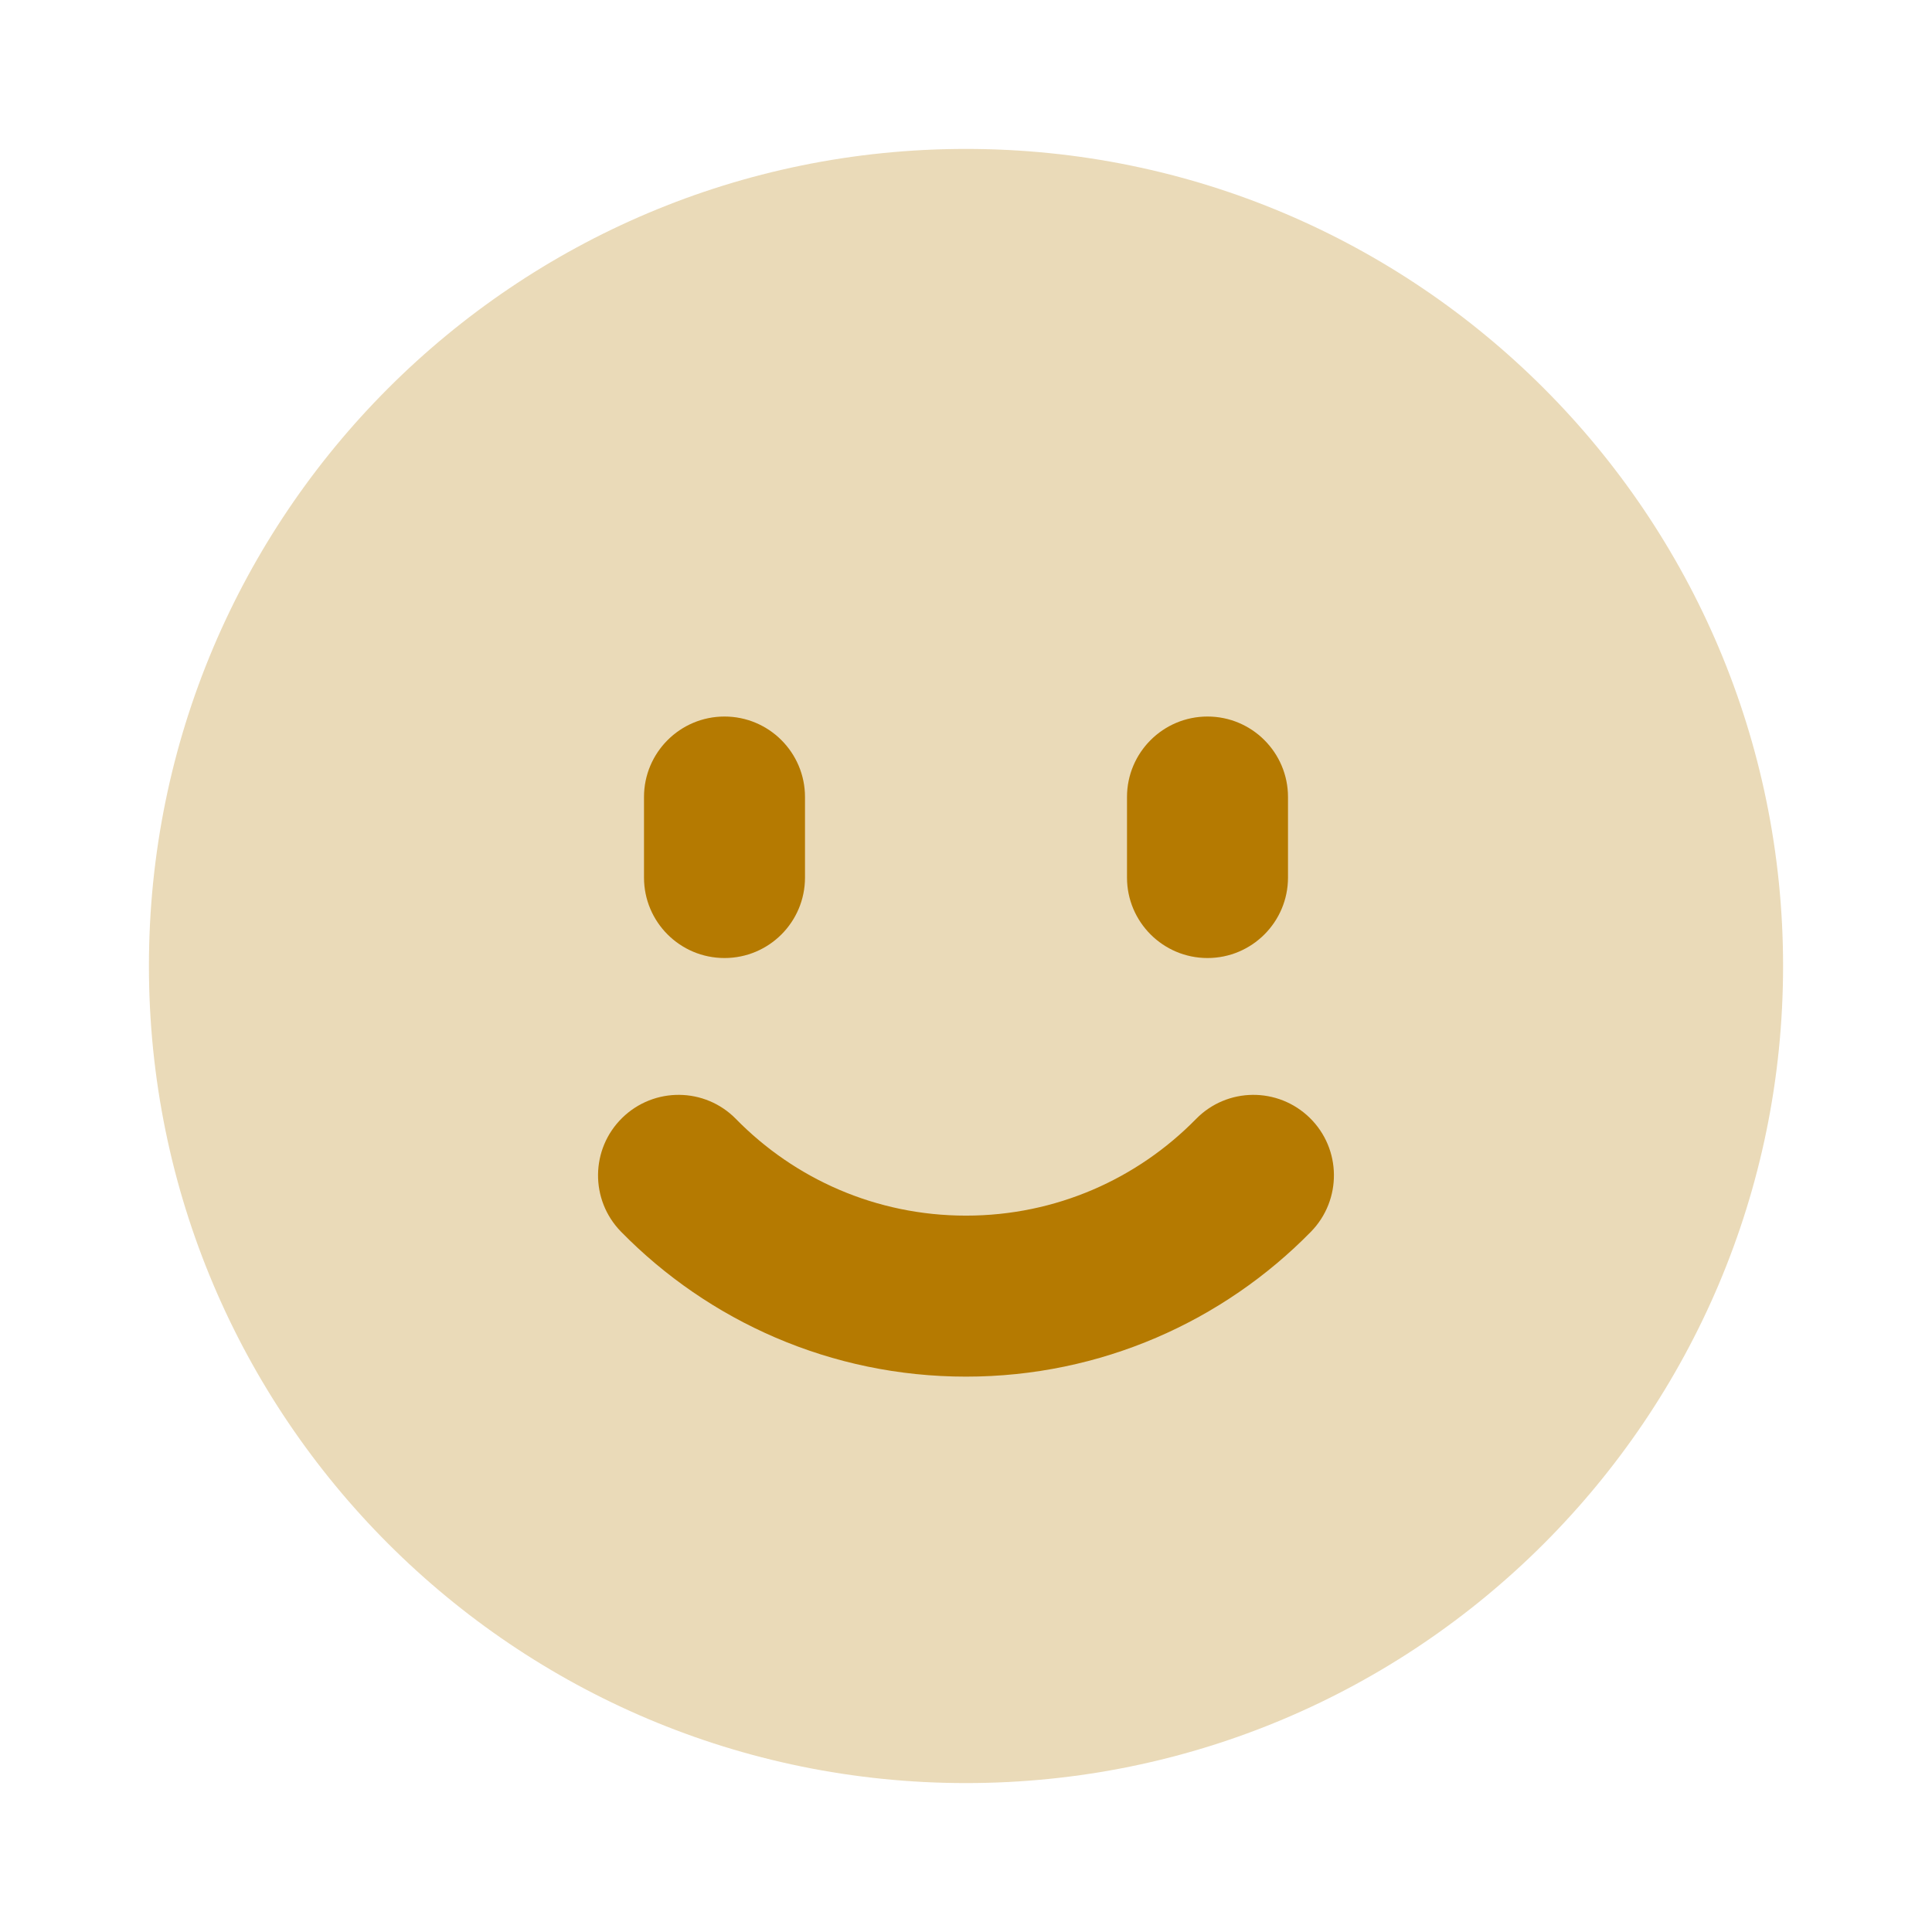 <svg width="24" height="24" viewBox="0 0 24 24" fill="none" xmlns="http://www.w3.org/2000/svg">
<path opacity="0.28" d="M12 1.85C6.394 1.85 1.85 6.394 1.85 12C1.85 17.606 6.394 22.15 12 22.15C17.606 22.15 22.15 17.606 22.15 12C22.15 6.394 17.606 1.85 12 1.85Z" fill="#B57A01"/>
<path d="M15 8.901C15.552 8.901 16 9.349 16 9.901V10.901C16 11.453 15.552 11.901 15 11.901C14.448 11.901 14 11.453 14 10.901V9.901C14 9.349 14.448 8.901 15 8.901Z" fill="#B57A01"/>
<path d="M9 8.901C9.552 8.901 10 9.349 10 9.901V10.901C10 11.454 9.552 11.901 9 11.901C8.448 11.901 8 11.454 8 10.901L8 9.901C8 9.349 8.448 8.901 9 8.901Z" fill="#B57A01"/>
<path d="M9.143 13.901C8.757 13.506 8.124 13.5 7.729 13.887C7.335 14.273 7.328 14.906 7.715 15.301C8.803 16.411 10.322 17.101 12 17.101C13.678 17.101 15.197 16.411 16.285 15.301C16.671 14.906 16.665 14.273 16.271 13.887C15.876 13.5 15.243 13.506 14.857 13.901C14.129 14.643 13.119 15.101 12 15.101C10.881 15.101 9.87 14.643 9.143 13.901Z" fill="#B57A01"/>
</svg>
